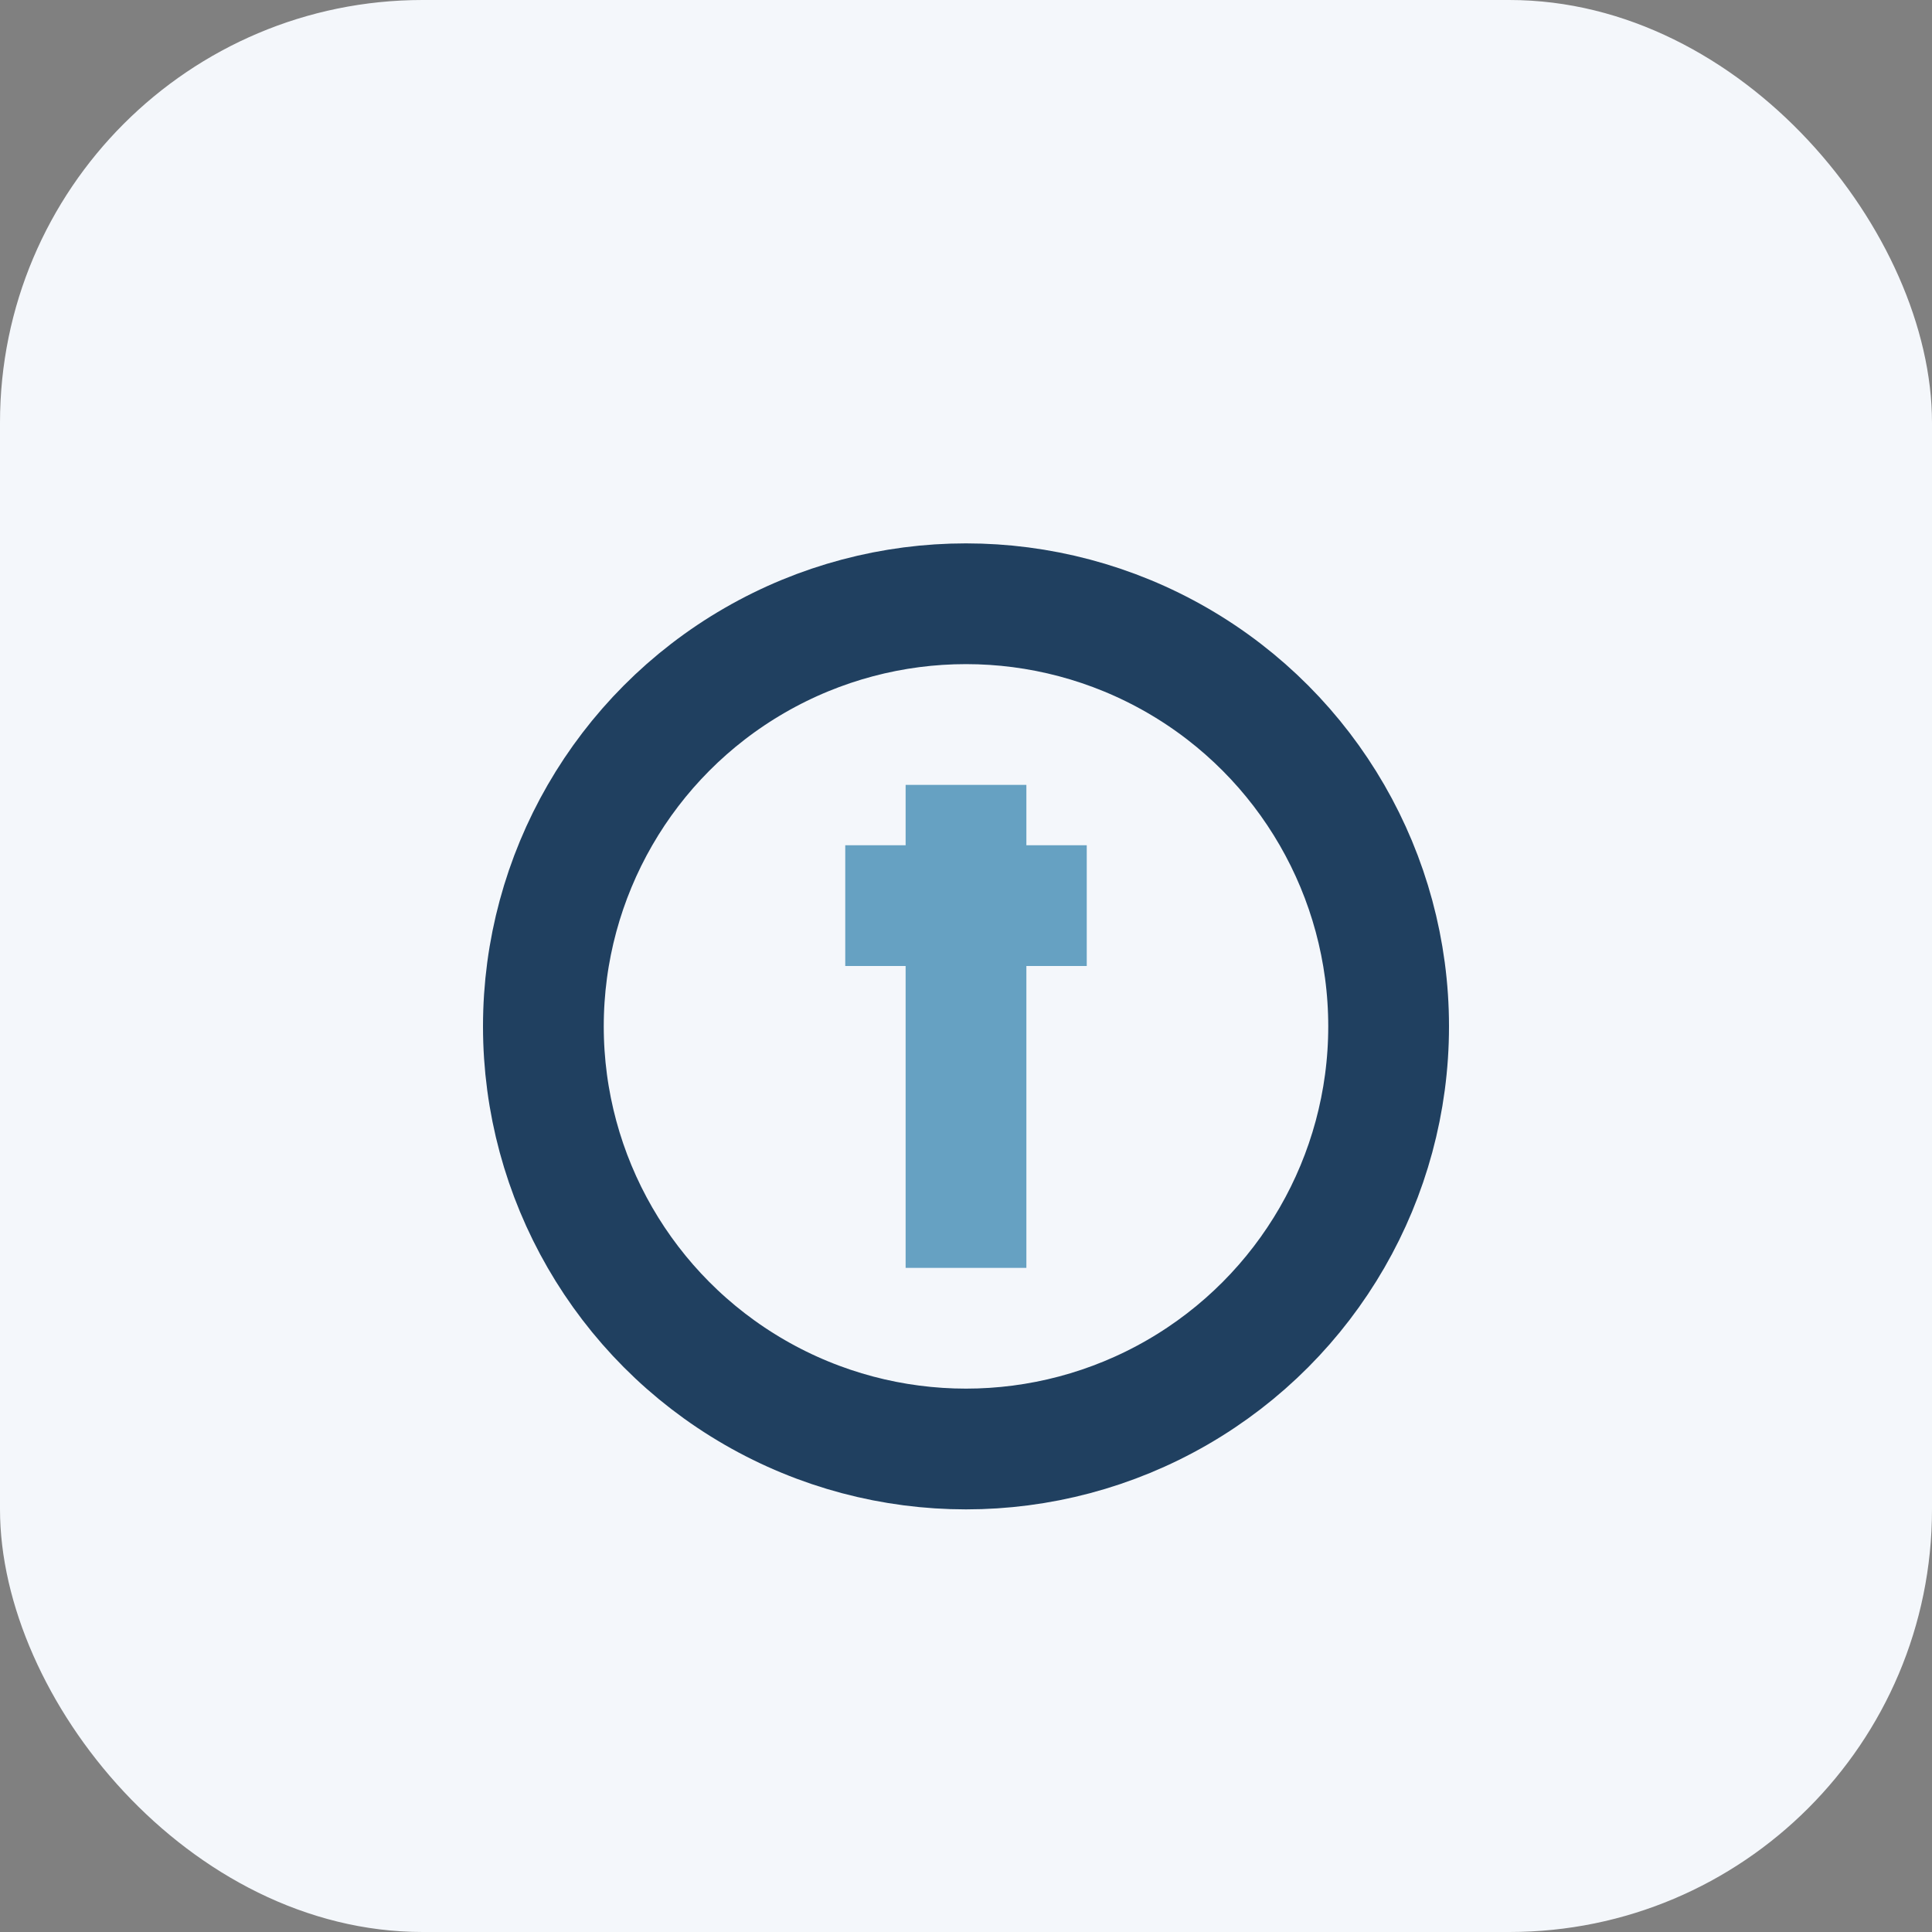 <?xml version="1.0" encoding="UTF-8"?>
<svg xmlns="http://www.w3.org/2000/svg" width="32" height="32" viewBox="0 0 32 32"><rect x="0" y="0" width="32" height="32" fill="#808080" stroke="none"/><rect width="32" height="32" rx="7" fill="#F4F7FB"/><ellipse cx="16" cy="17" rx="7" ry="7" fill="none" stroke="#204060" stroke-width="2"/><path d="M16 13v8M14 15h4" stroke="#66A1C2" stroke-width="2"/></svg>
